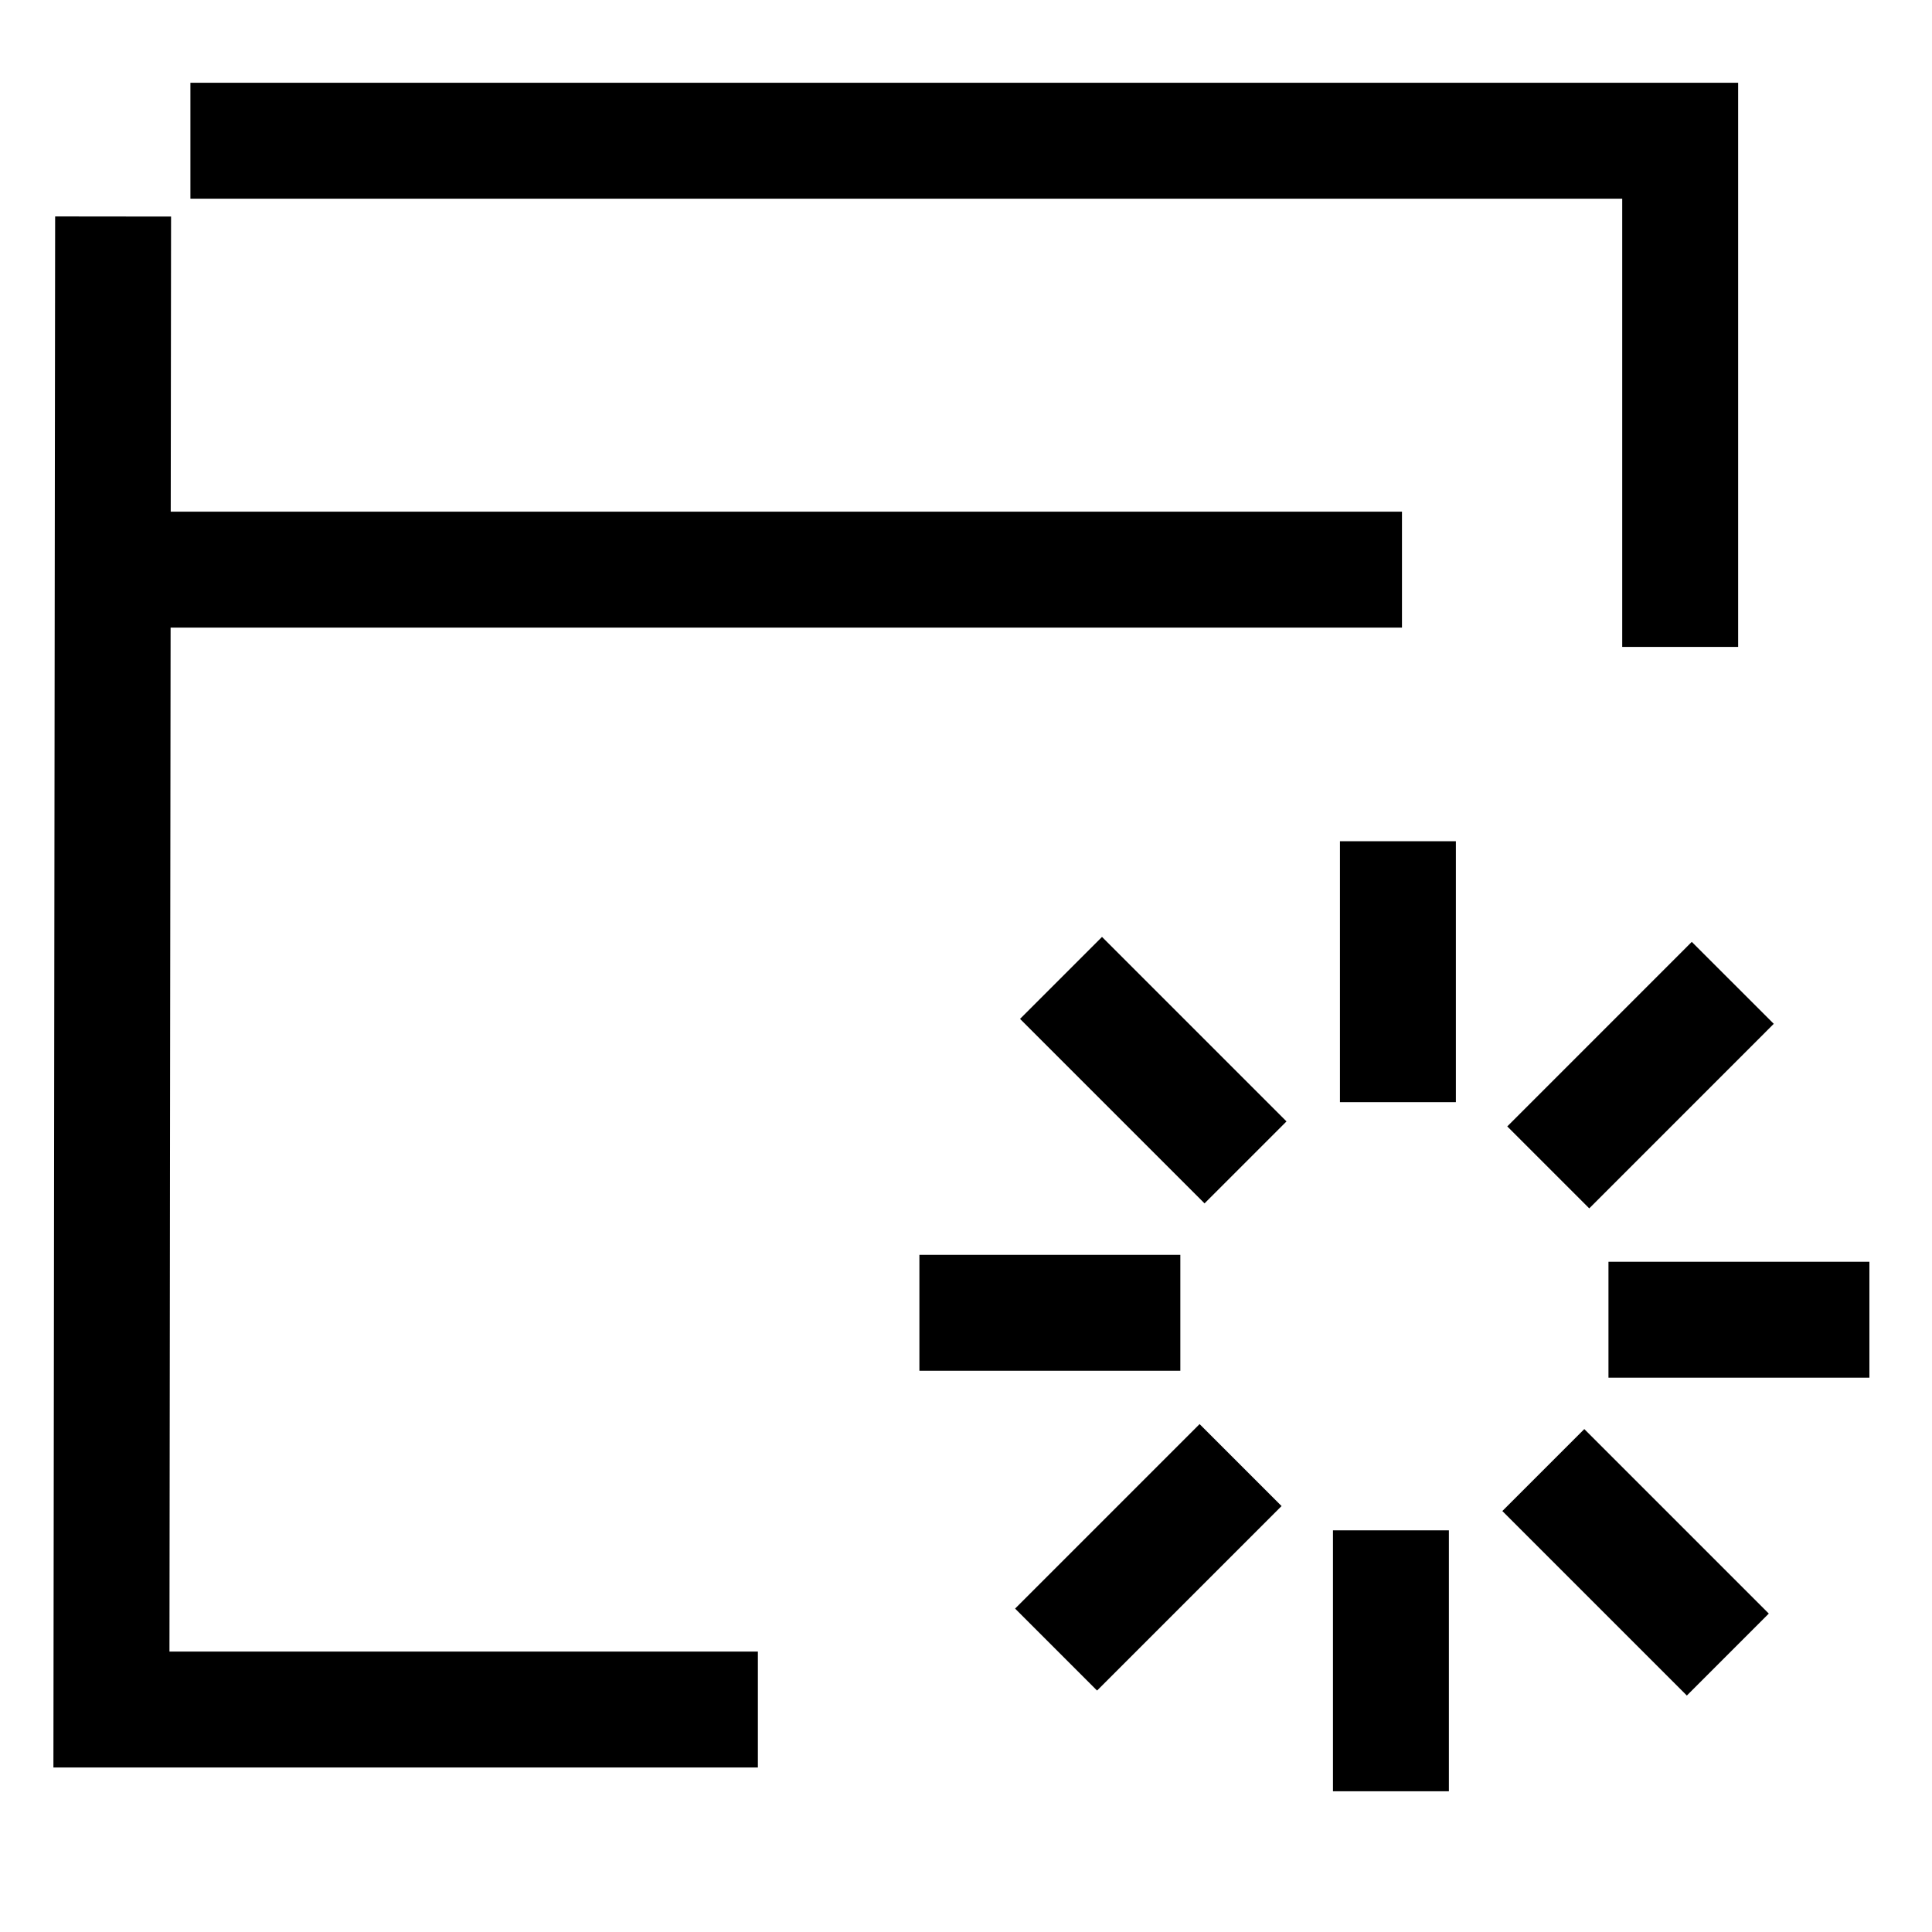 <svg width="50" height="50" viewBox="0 0 50 50" fill="none" xmlns="http://www.w3.org/2000/svg">
<path d="M4.928 3.642H43.483V16.742" stroke="black" stroke-width="3" stroke-miterlimit="10"/>
<path d="M19.614 44.242H2.884L2.927 5.603" stroke="black" stroke-width="3" stroke-miterlimit="10"/>
<path d="M1.619 14.742H36.283" stroke="black" stroke-width="3" stroke-miterlimit="10"/>
<path d="M36.178 28.524V21.771" stroke="black" stroke-width="3" stroke-miterlimit="10"/>
<path d="M32.234 30.083L27.459 25.308" stroke="black" stroke-width="3" stroke-miterlimit="10"/>
<path d="M30.547 33.975H23.794" stroke="black" stroke-width="3" stroke-miterlimit="10"/>
<path d="M32.106 37.916L27.331 42.691" stroke="black" stroke-width="3" stroke-miterlimit="10"/>
<path d="M35.997 39.605V46.358" stroke="black" stroke-width="3" stroke-miterlimit="10"/>
<path d="M39.941 38.045L44.716 42.82" stroke="black" stroke-width="3" stroke-miterlimit="10"/>
<path d="M41.627 34.154H48.38" stroke="black" stroke-width="3" stroke-miterlimit="10"/>
<path d="M40.069 30.212L44.844 25.436" stroke="black" stroke-width="3" stroke-miterlimit="10"/>
</svg>
